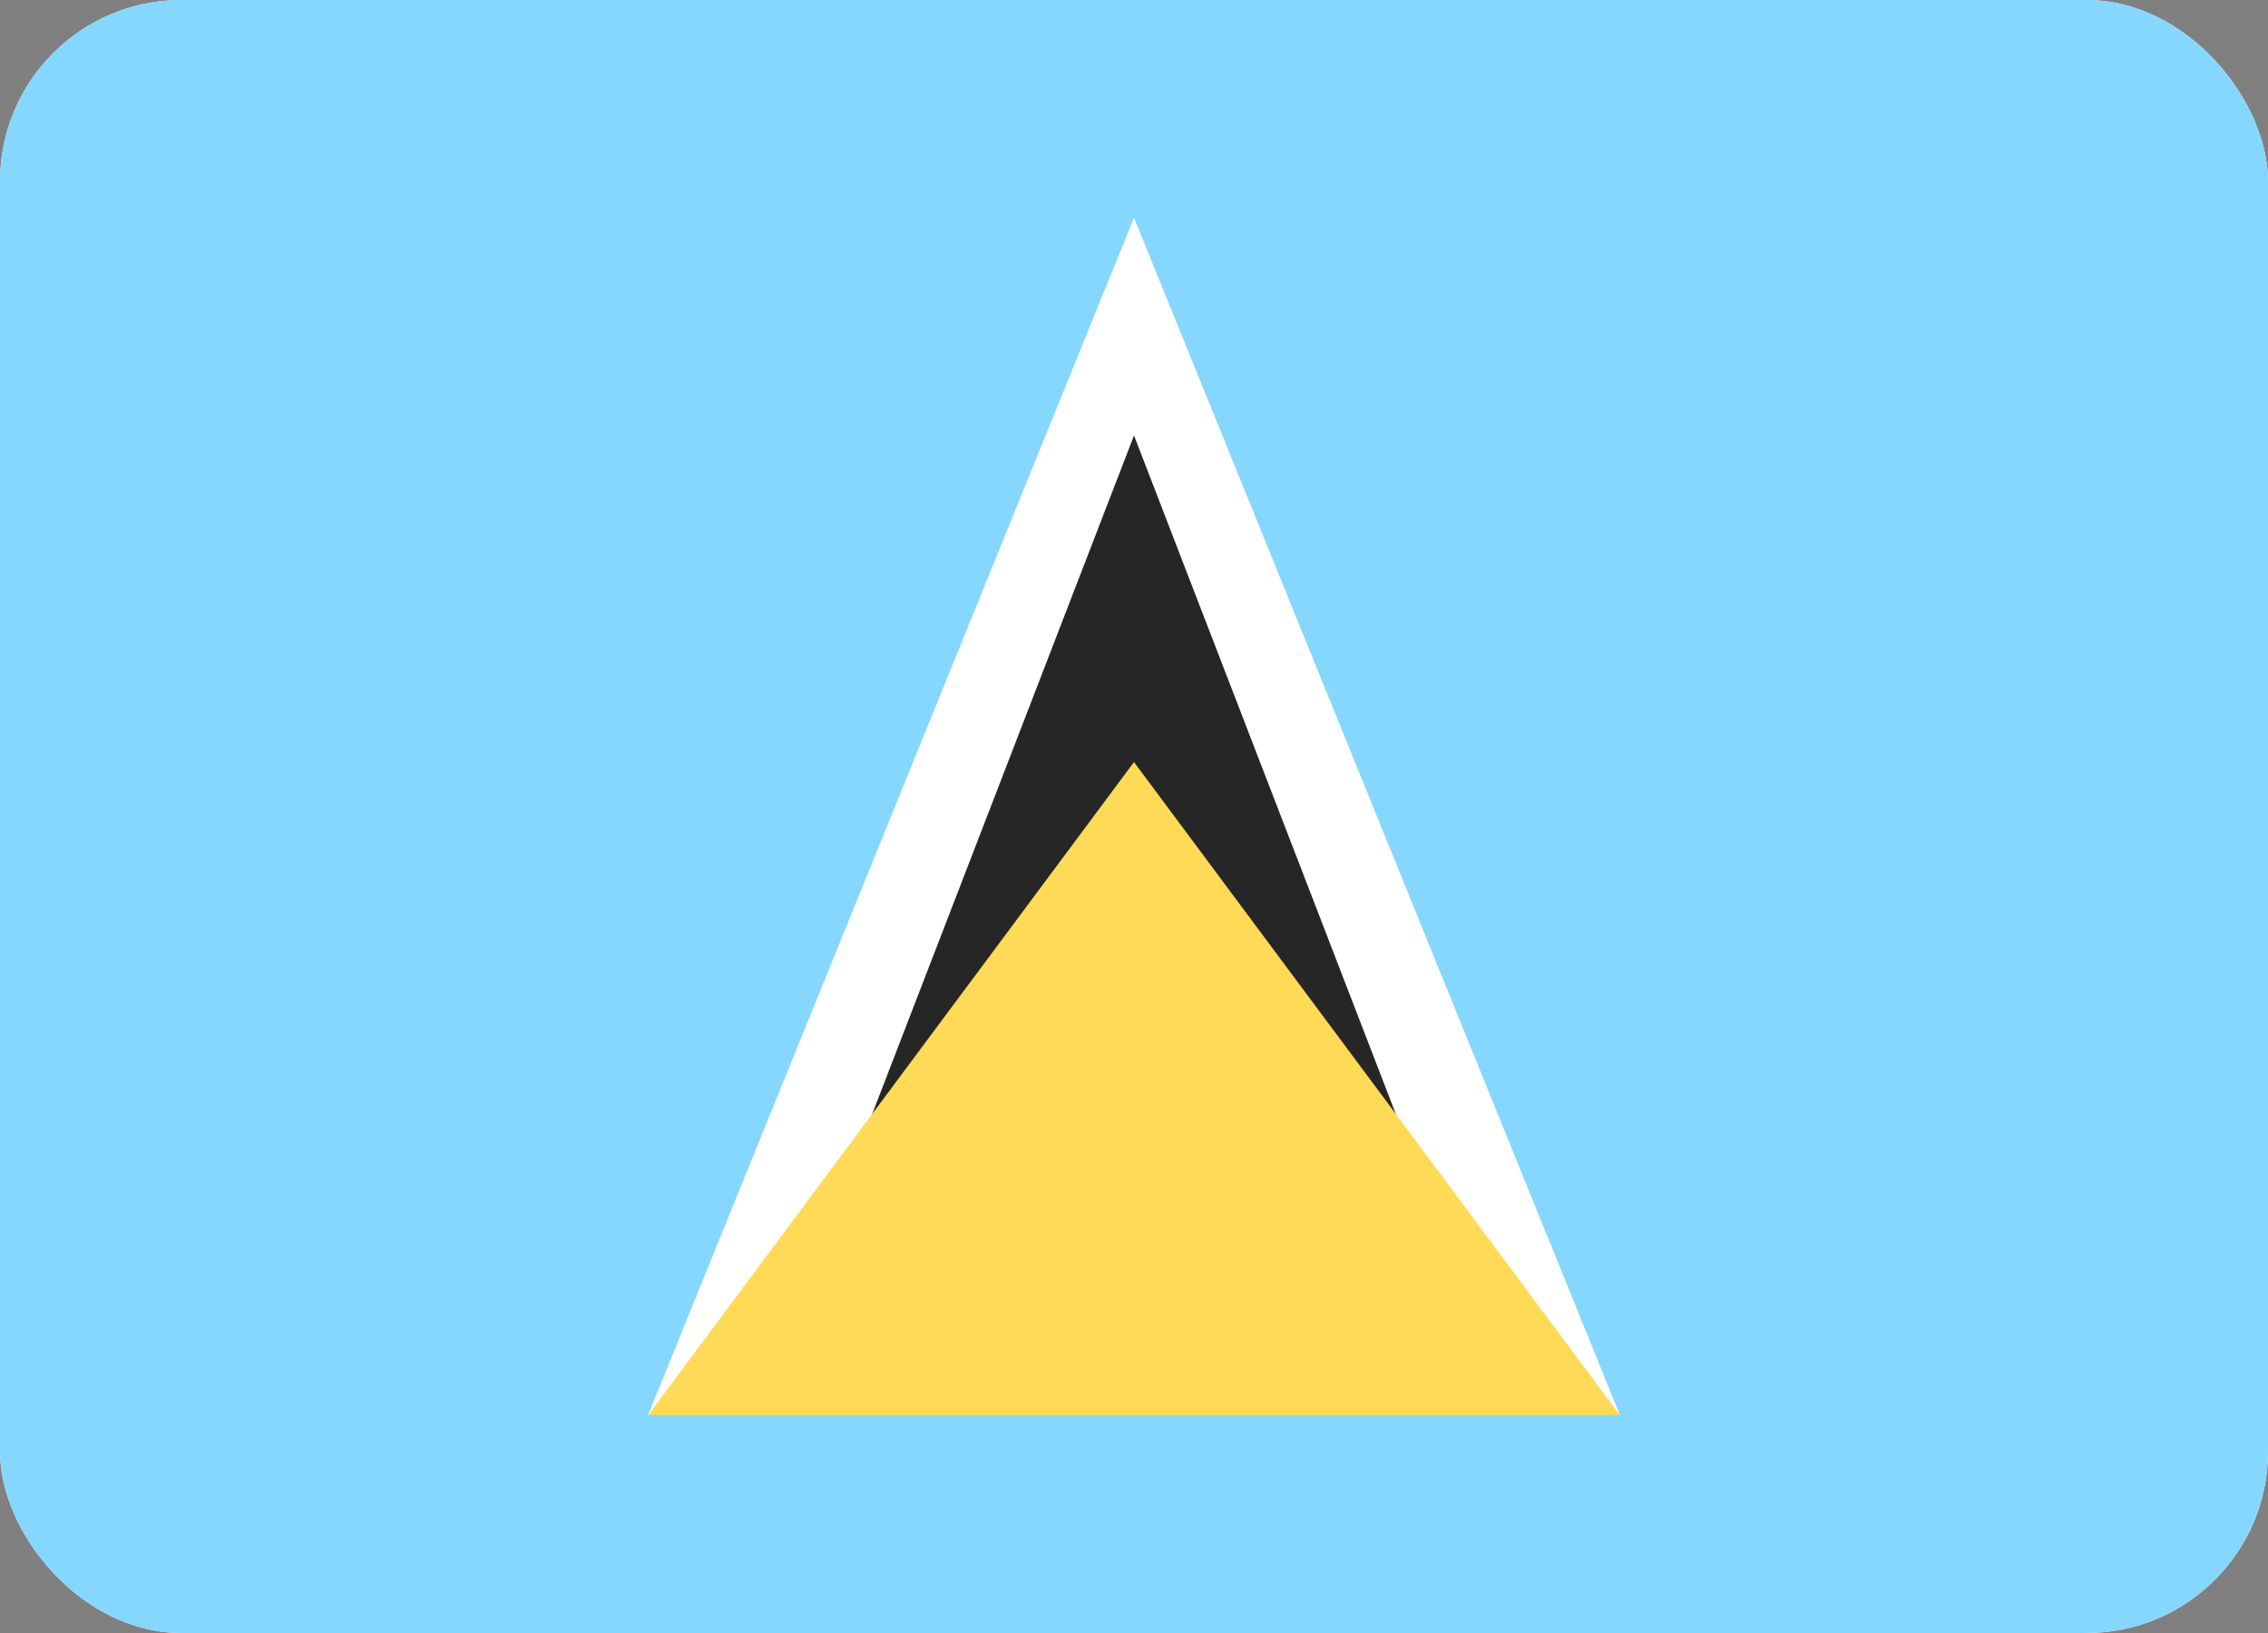 <?xml version="1.0" encoding="UTF-8"?>
<svg xmlns="http://www.w3.org/2000/svg" width="25" height="18" viewBox="0 0 25 18" fill="none">
  <rect x="0" y="0" width="25" height="18" fill="#808080" stroke="none"/>
  <g clip-path="url(#clip0_2856_24824)">
    <rect width="25" height="18" rx="2" fill="white"></rect>
    <rect width="25" height="18" fill="#86D7FF"></rect>
    <path fill-rule="evenodd" clip-rule="evenodd" d="M12.5 2.4L17.857 15.6H7.143L12.5 2.4Z" fill="white"></path>
    <path fill-rule="evenodd" clip-rule="evenodd" d="M12.5 4.8L16.667 15.6H8.333L12.5 4.8Z" fill="#262626"></path>
    <path fill-rule="evenodd" clip-rule="evenodd" d="M12.5 8.4L17.857 15.6H7.143L12.5 8.4Z" fill="#FFDA57"></path>
  </g>
  <defs>
    <clipPath id="clip0_2856_24824">
      <rect width="25" height="18" rx="2" fill="white"></rect>
    </clipPath>
  </defs>
</svg>
